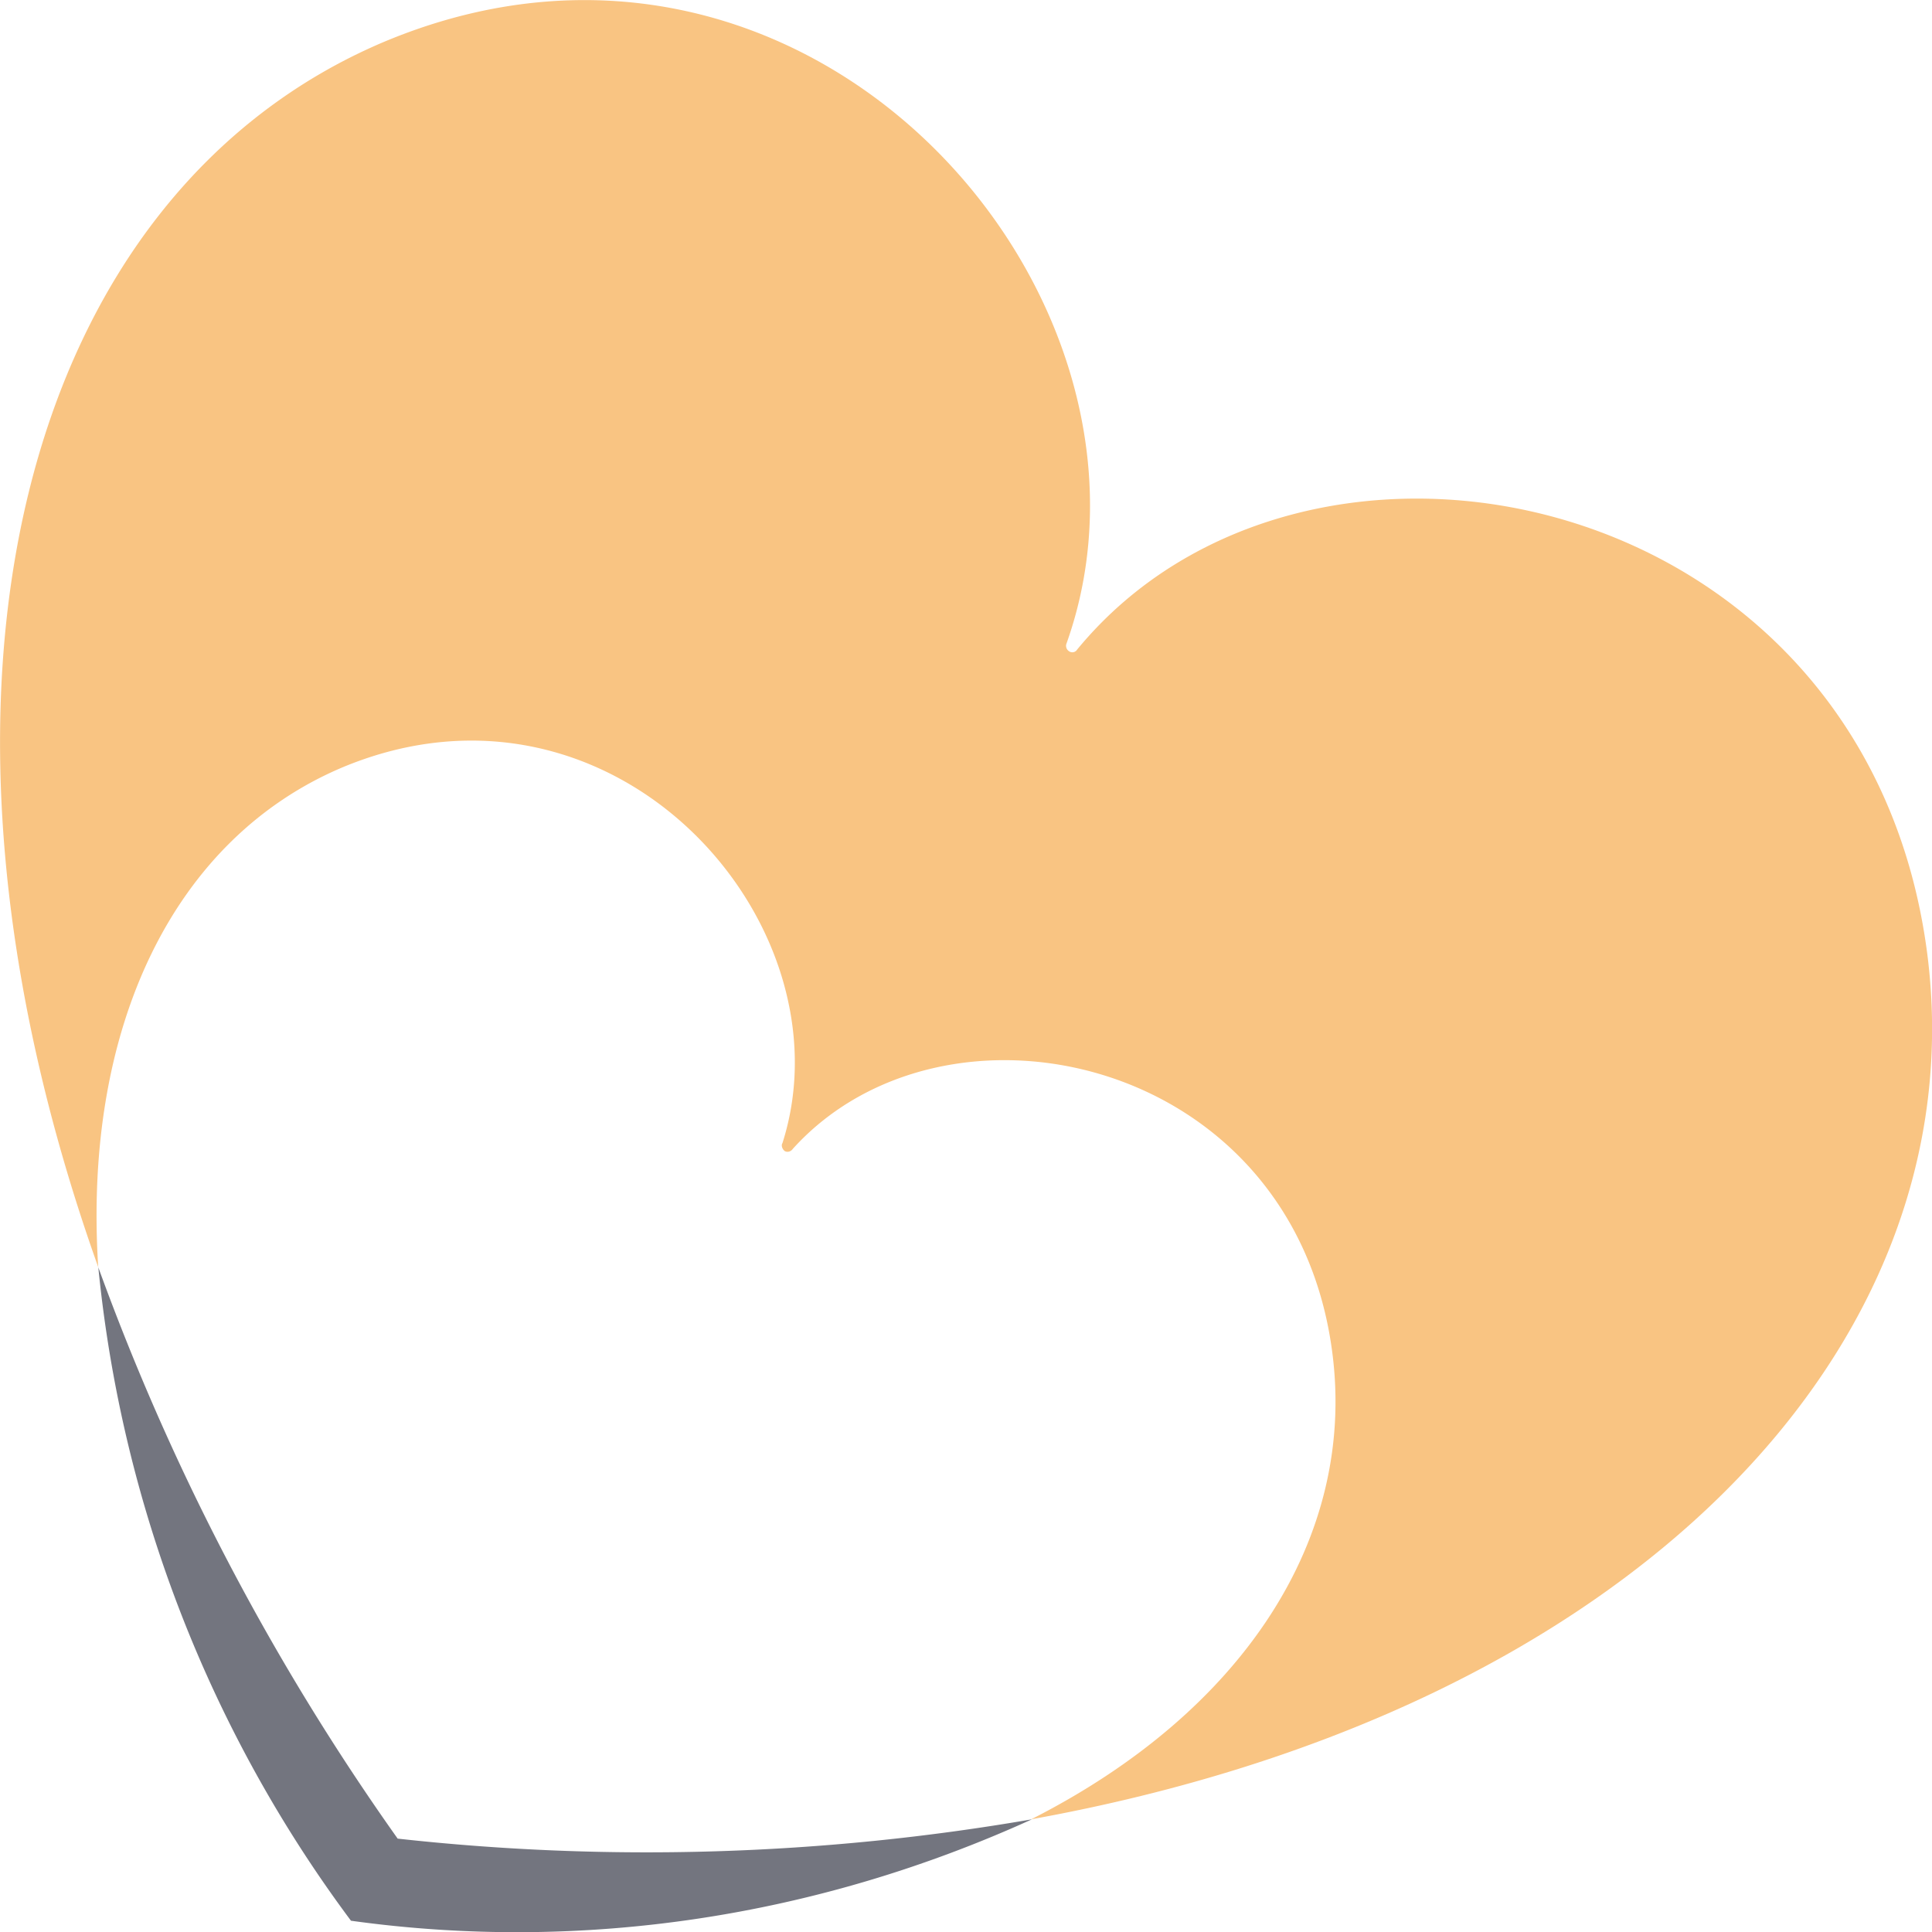 <svg xmlns="http://www.w3.org/2000/svg" viewBox="0 0 24 24"><path fill="#F9C482" d="M23.94 11.84c-.76-5.83-7.7-7.25-10.56-3.77a.07.07 0 01-.1.02.08.08 0 01-.03-.1c1.52-4.28-3.16-9.7-8.48-7.47C.33 2.4-1.37 8.47 1.22 15.74c-.19-3 .95-5.33 3.04-6.21 3.37-1.4 6.33 1.94 5.46 4.67-.02.03 0 .08.03.1.04.02.08 0 .1-.03 1.9-2.1 6.22-1.16 6.7 2.53.3 2.3-1.1 4.46-3.74 5.8 7.47-1.35 11.76-5.88 11.13-10.76z"/><path fill="#73757F" d="M1.22 15.73c.29 2.96 1.38 5.77 3.14 8.13 2.88.4 5.8-.05 8.46-1.26-2.6.45-5.26.53-7.88.24a29.86 29.86 0 01-3.72-7.1z"/></svg>